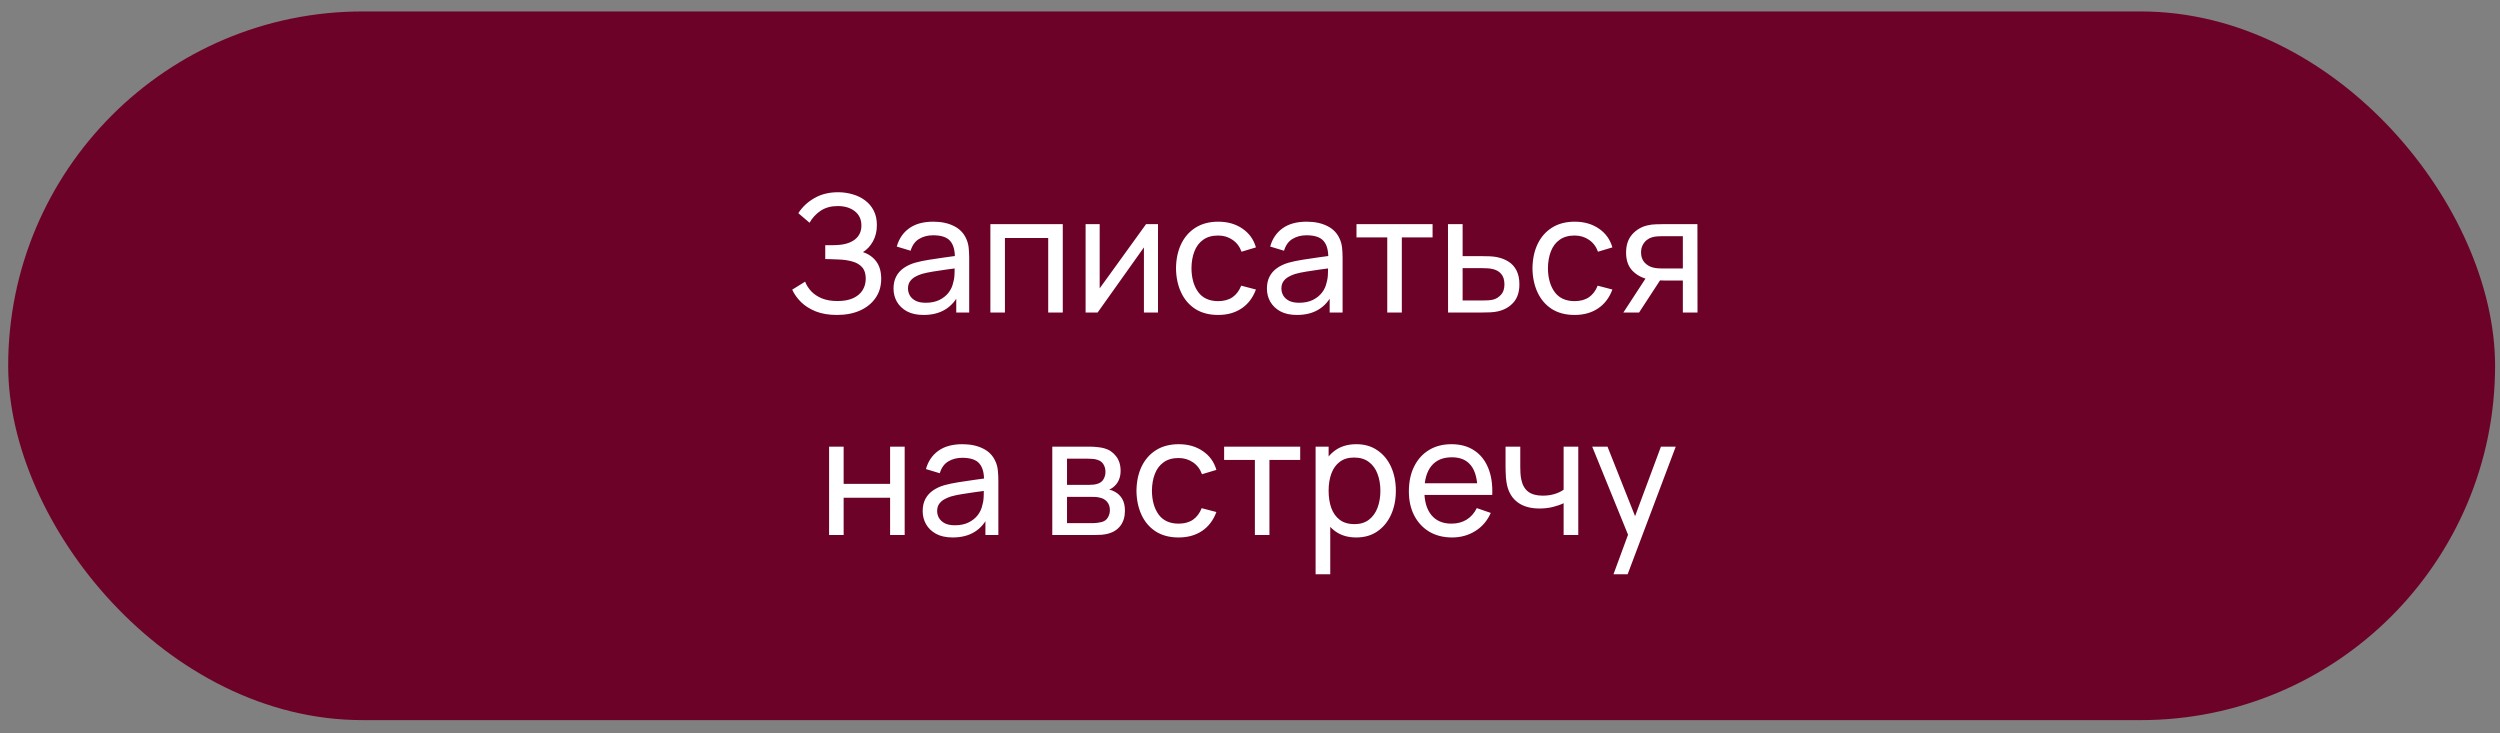 <?xml version="1.0" encoding="UTF-8"?> <svg xmlns="http://www.w3.org/2000/svg" width="191" height="56" viewBox="0 0 191 56" fill="none"><rect x="0" y="0" width="191" height="56" fill="#808080" stroke="none"/><rect x="0.625" y="0.875" width="190" height="54.142" rx="27.071" fill="#6D0228"></rect><path d="M63.943 24.062C63.326 24.062 62.788 23.973 62.33 23.794C61.876 23.61 61.499 23.373 61.199 23.081C60.903 22.785 60.678 22.468 60.524 22.131L61.511 21.518C61.611 21.781 61.766 22.025 61.974 22.25C62.187 22.475 62.457 22.656 62.786 22.794C63.12 22.931 63.52 23 63.986 23C64.462 23 64.859 22.927 65.18 22.781C65.501 22.631 65.741 22.429 65.899 22.175C66.061 21.916 66.143 21.621 66.143 21.287C66.143 20.908 66.049 20.616 65.862 20.412C65.674 20.204 65.422 20.058 65.105 19.975C64.793 19.887 64.447 19.837 64.068 19.825C63.772 19.812 63.559 19.804 63.43 19.8C63.301 19.796 63.214 19.794 63.168 19.794C63.126 19.794 63.087 19.794 63.049 19.794V18.731C63.087 18.731 63.166 18.731 63.286 18.731C63.407 18.731 63.534 18.731 63.668 18.731C63.801 18.727 63.907 18.723 63.986 18.718C64.545 18.689 64.989 18.548 65.318 18.294C65.647 18.035 65.811 17.681 65.811 17.231C65.811 16.764 65.643 16.4 65.305 16.137C64.972 15.875 64.537 15.743 63.999 15.743C63.491 15.743 63.057 15.862 62.699 16.1C62.345 16.337 62.062 16.643 61.849 17.018L60.993 16.287C61.284 15.825 61.688 15.444 62.205 15.143C62.726 14.839 63.334 14.687 64.03 14.687C64.413 14.687 64.782 14.739 65.136 14.844C65.495 14.944 65.811 15.098 66.087 15.306C66.366 15.51 66.587 15.771 66.749 16.087C66.912 16.4 66.993 16.771 66.993 17.2C66.993 17.662 66.895 18.073 66.699 18.431C66.503 18.789 66.247 19.066 65.93 19.262C66.368 19.408 66.709 19.65 66.955 19.987C67.201 20.325 67.324 20.762 67.324 21.3C67.324 21.862 67.18 22.35 66.893 22.762C66.609 23.175 66.213 23.496 65.705 23.725C65.197 23.95 64.609 24.062 63.943 24.062ZM70.558 24.062C70.054 24.062 69.631 23.971 69.29 23.787C68.952 23.6 68.696 23.354 68.521 23.05C68.35 22.746 68.265 22.412 68.265 22.05C68.265 21.696 68.331 21.389 68.465 21.131C68.602 20.869 68.794 20.652 69.04 20.481C69.285 20.306 69.579 20.169 69.921 20.069C70.242 19.981 70.6 19.906 70.996 19.843C71.396 19.777 71.8 19.716 72.208 19.662C72.617 19.608 72.998 19.556 73.352 19.506L72.952 19.737C72.965 19.137 72.844 18.694 72.59 18.406C72.34 18.119 71.906 17.975 71.29 17.975C70.881 17.975 70.523 18.069 70.215 18.256C69.91 18.439 69.696 18.739 69.571 19.156L68.515 18.837C68.677 18.246 68.992 17.781 69.458 17.444C69.925 17.106 70.54 16.937 71.302 16.937C71.915 16.937 72.44 17.048 72.877 17.268C73.319 17.485 73.635 17.814 73.827 18.256C73.923 18.464 73.983 18.691 74.008 18.937C74.033 19.179 74.046 19.433 74.046 19.7V23.875H73.058V22.256L73.29 22.406C73.035 22.952 72.679 23.364 72.221 23.643C71.767 23.923 71.213 24.062 70.558 24.062ZM70.727 23.131C71.127 23.131 71.473 23.06 71.765 22.919C72.061 22.773 72.298 22.583 72.477 22.35C72.656 22.112 72.773 21.854 72.827 21.575C72.89 21.366 72.923 21.135 72.927 20.881C72.936 20.623 72.94 20.425 72.94 20.287L73.327 20.456C72.965 20.506 72.608 20.554 72.258 20.6C71.908 20.646 71.577 20.696 71.265 20.75C70.952 20.8 70.671 20.86 70.421 20.931C70.238 20.989 70.065 21.064 69.902 21.156C69.744 21.248 69.615 21.366 69.515 21.512C69.419 21.654 69.371 21.831 69.371 22.044C69.371 22.227 69.417 22.402 69.508 22.569C69.604 22.735 69.75 22.871 69.946 22.975C70.146 23.079 70.406 23.131 70.727 23.131ZM75.665 23.875V17.125H81.196V23.875H80.083V18.181H76.777V23.875H75.665ZM88.471 17.125V23.875H87.396V18.9L83.859 23.875H82.94V17.125H84.015V22.031L87.559 17.125H88.471ZM93.066 24.062C92.382 24.062 91.801 23.91 91.322 23.606C90.847 23.298 90.484 22.875 90.234 22.337C89.984 21.8 89.855 21.187 89.847 20.5C89.855 19.796 89.986 19.177 90.24 18.643C90.499 18.106 90.868 17.687 91.347 17.387C91.826 17.087 92.403 16.937 93.078 16.937C93.79 16.937 94.403 17.112 94.915 17.462C95.432 17.812 95.778 18.291 95.953 18.9L94.853 19.231C94.711 18.839 94.48 18.535 94.159 18.319C93.843 18.102 93.478 17.994 93.066 17.994C92.603 17.994 92.222 18.102 91.922 18.319C91.622 18.531 91.399 18.827 91.253 19.206C91.107 19.581 91.032 20.012 91.028 20.5C91.036 21.25 91.209 21.856 91.547 22.319C91.888 22.777 92.395 23.006 93.066 23.006C93.507 23.006 93.874 22.906 94.165 22.706C94.457 22.502 94.678 22.208 94.828 21.825L95.953 22.119C95.72 22.748 95.355 23.229 94.859 23.562C94.363 23.896 93.766 24.062 93.066 24.062ZM99.086 24.062C98.582 24.062 98.159 23.971 97.817 23.787C97.48 23.6 97.224 23.354 97.049 23.05C96.878 22.746 96.793 22.412 96.793 22.05C96.793 21.696 96.859 21.389 96.993 21.131C97.13 20.869 97.322 20.652 97.567 20.481C97.813 20.306 98.107 20.169 98.449 20.069C98.77 19.981 99.128 19.906 99.524 19.843C99.924 19.777 100.328 19.716 100.736 19.662C101.145 19.608 101.526 19.556 101.88 19.506L101.48 19.737C101.493 19.137 101.372 18.694 101.118 18.406C100.868 18.119 100.434 17.975 99.817 17.975C99.409 17.975 99.051 18.069 98.743 18.256C98.438 18.439 98.224 18.739 98.099 19.156L97.043 18.837C97.205 18.246 97.52 17.781 97.986 17.444C98.453 17.106 99.067 16.937 99.83 16.937C100.443 16.937 100.968 17.048 101.405 17.268C101.847 17.485 102.163 17.814 102.355 18.256C102.451 18.464 102.511 18.691 102.536 18.937C102.561 19.179 102.574 19.433 102.574 19.7V23.875H101.586V22.256L101.818 22.406C101.563 22.952 101.207 23.364 100.749 23.643C100.295 23.923 99.74 24.062 99.086 24.062ZM99.255 23.131C99.655 23.131 100.001 23.06 100.293 22.919C100.588 22.773 100.826 22.583 101.005 22.35C101.184 22.112 101.301 21.854 101.355 21.575C101.418 21.366 101.451 21.135 101.455 20.881C101.463 20.623 101.468 20.425 101.468 20.287L101.855 20.456C101.493 20.506 101.136 20.554 100.786 20.6C100.436 20.646 100.105 20.696 99.793 20.75C99.48 20.8 99.199 20.86 98.949 20.931C98.765 20.989 98.593 21.064 98.43 21.156C98.272 21.248 98.142 21.366 98.043 21.512C97.947 21.654 97.899 21.831 97.899 22.044C97.899 22.227 97.945 22.402 98.036 22.569C98.132 22.735 98.278 22.871 98.474 22.975C98.674 23.079 98.934 23.131 99.255 23.131ZM105.986 23.875V18.137H103.636V17.125H109.449V18.137H107.099V23.875H105.986ZM110.632 23.875L110.626 17.125H111.744V19.569H113.201C113.396 19.569 113.596 19.573 113.801 19.581C114.005 19.589 114.182 19.608 114.332 19.637C114.682 19.704 114.988 19.821 115.251 19.987C115.513 20.154 115.717 20.381 115.863 20.669C116.009 20.952 116.082 21.304 116.082 21.725C116.082 22.308 115.93 22.771 115.626 23.112C115.326 23.45 114.932 23.675 114.444 23.787C114.278 23.825 114.086 23.85 113.869 23.862C113.657 23.871 113.455 23.875 113.263 23.875H110.632ZM111.744 22.956H113.282C113.407 22.956 113.546 22.952 113.701 22.944C113.855 22.935 113.992 22.914 114.113 22.881C114.326 22.819 114.515 22.696 114.682 22.512C114.853 22.329 114.938 22.066 114.938 21.725C114.938 21.379 114.855 21.112 114.688 20.925C114.526 20.737 114.311 20.614 114.044 20.556C113.924 20.527 113.796 20.508 113.663 20.5C113.53 20.491 113.403 20.487 113.282 20.487H111.744V22.956ZM120.299 24.062C119.616 24.062 119.035 23.91 118.556 23.606C118.081 23.298 117.718 22.875 117.468 22.337C117.218 21.8 117.089 21.187 117.081 20.5C117.089 19.796 117.22 19.177 117.474 18.643C117.733 18.106 118.101 17.687 118.581 17.387C119.06 17.087 119.637 16.937 120.312 16.937C121.024 16.937 121.637 17.112 122.149 17.462C122.666 17.812 123.012 18.291 123.187 18.9L122.087 19.231C121.945 18.839 121.714 18.535 121.393 18.319C121.076 18.102 120.712 17.994 120.299 17.994C119.837 17.994 119.456 18.102 119.156 18.319C118.856 18.531 118.633 18.827 118.487 19.206C118.341 19.581 118.266 20.012 118.262 20.5C118.27 21.25 118.443 21.856 118.781 22.319C119.122 22.777 119.629 23.006 120.299 23.006C120.741 23.006 121.108 22.906 121.399 22.706C121.691 22.502 121.912 22.208 122.062 21.825L123.187 22.119C122.954 22.748 122.589 23.229 122.093 23.562C121.597 23.896 120.999 24.062 120.299 24.062ZM128.57 23.875V21.431H127.114C126.943 21.431 126.753 21.425 126.545 21.412C126.341 21.396 126.149 21.373 125.97 21.343C125.483 21.252 125.07 21.037 124.733 20.7C124.399 20.362 124.233 19.896 124.233 19.3C124.233 18.721 124.389 18.256 124.701 17.906C125.018 17.552 125.408 17.323 125.87 17.218C126.078 17.169 126.289 17.141 126.501 17.137C126.718 17.129 126.901 17.125 127.051 17.125H129.683L129.689 23.875H128.57ZM124.026 23.875L125.82 21.125H127.02L125.226 23.875H124.026ZM127.033 20.512H128.57V18.044H127.033C126.937 18.044 126.81 18.048 126.651 18.056C126.497 18.064 126.349 18.089 126.208 18.131C126.074 18.169 125.943 18.237 125.814 18.337C125.689 18.437 125.585 18.566 125.501 18.725C125.418 18.883 125.376 19.071 125.376 19.287C125.376 19.6 125.464 19.854 125.639 20.05C125.814 20.241 126.026 20.371 126.276 20.437C126.414 20.471 126.549 20.491 126.683 20.5C126.82 20.508 126.937 20.512 127.033 20.512ZM63.342 40.875V34.125H64.454V36.968H68.004V34.125H69.117V40.875H68.004V38.025H64.454V40.875H63.342ZM72.786 41.062C72.282 41.062 71.859 40.971 71.517 40.787C71.18 40.6 70.924 40.354 70.749 40.05C70.578 39.746 70.493 39.412 70.493 39.05C70.493 38.696 70.559 38.389 70.692 38.131C70.83 37.868 71.022 37.652 71.267 37.481C71.513 37.306 71.807 37.169 72.149 37.069C72.469 36.981 72.828 36.906 73.224 36.843C73.624 36.777 74.028 36.716 74.436 36.662C74.844 36.608 75.226 36.556 75.58 36.506L75.18 36.737C75.192 36.137 75.072 35.694 74.817 35.406C74.567 35.118 74.134 34.975 73.517 34.975C73.109 34.975 72.751 35.069 72.442 35.256C72.138 35.439 71.924 35.739 71.799 36.156L70.743 35.837C70.905 35.246 71.219 34.781 71.686 34.444C72.153 34.106 72.767 33.937 73.53 33.937C74.142 33.937 74.668 34.048 75.105 34.269C75.547 34.485 75.863 34.814 76.055 35.256C76.151 35.464 76.211 35.691 76.236 35.937C76.261 36.179 76.274 36.433 76.274 36.7V40.875H75.286V39.256L75.517 39.406C75.263 39.952 74.907 40.364 74.449 40.644C73.995 40.923 73.44 41.062 72.786 41.062ZM72.955 40.131C73.355 40.131 73.701 40.06 73.993 39.919C74.288 39.773 74.526 39.583 74.705 39.35C74.884 39.112 75.001 38.854 75.055 38.575C75.118 38.366 75.151 38.135 75.155 37.881C75.163 37.623 75.168 37.425 75.168 37.287L75.555 37.456C75.192 37.506 74.836 37.554 74.486 37.6C74.136 37.646 73.805 37.696 73.493 37.75C73.18 37.8 72.899 37.86 72.649 37.931C72.465 37.989 72.293 38.064 72.13 38.156C71.972 38.248 71.843 38.366 71.743 38.512C71.647 38.654 71.599 38.831 71.599 39.044C71.599 39.227 71.644 39.402 71.736 39.569C71.832 39.735 71.978 39.871 72.174 39.975C72.374 40.079 72.634 40.131 72.955 40.131ZM80.395 40.875V34.125H83.27C83.441 34.125 83.624 34.135 83.82 34.156C84.02 34.173 84.201 34.204 84.364 34.25C84.726 34.346 85.024 34.544 85.257 34.843C85.495 35.139 85.614 35.514 85.614 35.968C85.614 36.223 85.574 36.444 85.495 36.631C85.42 36.819 85.312 36.981 85.17 37.118C85.107 37.181 85.039 37.237 84.964 37.287C84.889 37.337 84.814 37.377 84.739 37.406C84.885 37.431 85.032 37.487 85.182 37.575C85.42 37.704 85.605 37.885 85.739 38.118C85.876 38.352 85.945 38.65 85.945 39.012C85.945 39.471 85.835 39.85 85.614 40.15C85.393 40.446 85.089 40.65 84.701 40.762C84.539 40.808 84.359 40.839 84.164 40.856C83.968 40.868 83.778 40.875 83.595 40.875H80.395ZM81.52 39.968H83.532C83.62 39.968 83.724 39.96 83.845 39.944C83.97 39.927 84.08 39.906 84.176 39.881C84.393 39.819 84.549 39.702 84.645 39.531C84.745 39.36 84.795 39.175 84.795 38.975C84.795 38.708 84.72 38.491 84.57 38.325C84.424 38.158 84.23 38.054 83.989 38.012C83.901 37.987 83.805 37.973 83.701 37.968C83.601 37.964 83.512 37.962 83.432 37.962H81.52V39.968ZM81.52 37.044H83.195C83.312 37.044 83.434 37.037 83.564 37.025C83.693 37.008 83.805 36.981 83.901 36.944C84.093 36.873 84.232 36.756 84.32 36.593C84.412 36.427 84.457 36.246 84.457 36.05C84.457 35.833 84.407 35.644 84.307 35.481C84.212 35.314 84.064 35.2 83.864 35.137C83.73 35.087 83.58 35.06 83.414 35.056C83.251 35.048 83.147 35.044 83.101 35.044H81.52V37.044ZM90.044 41.062C89.361 41.062 88.78 40.91 88.3 40.606C87.826 40.298 87.463 39.875 87.213 39.337C86.963 38.8 86.834 38.187 86.826 37.5C86.834 36.796 86.965 36.177 87.219 35.644C87.478 35.106 87.846 34.687 88.326 34.387C88.805 34.087 89.382 33.937 90.057 33.937C90.769 33.937 91.382 34.112 91.894 34.462C92.411 34.812 92.757 35.291 92.932 35.9L91.832 36.231C91.69 35.839 91.459 35.535 91.138 35.319C90.821 35.102 90.457 34.993 90.044 34.993C89.582 34.993 89.201 35.102 88.9 35.319C88.6 35.531 88.378 35.827 88.232 36.206C88.086 36.581 88.011 37.012 88.007 37.5C88.015 38.25 88.188 38.856 88.525 39.319C88.867 39.777 89.373 40.006 90.044 40.006C90.486 40.006 90.853 39.906 91.144 39.706C91.436 39.502 91.657 39.208 91.807 38.825L92.932 39.118C92.698 39.748 92.334 40.229 91.838 40.562C91.342 40.896 90.744 41.062 90.044 41.062ZM95.873 40.875V35.137H93.523V34.125H99.335V35.137H96.985V40.875H95.873ZM103.618 41.062C102.985 41.062 102.452 40.906 102.018 40.593C101.585 40.277 101.256 39.85 101.031 39.312C100.81 38.771 100.7 38.164 100.7 37.493C100.7 36.814 100.81 36.206 101.031 35.669C101.256 35.131 101.585 34.708 102.018 34.4C102.456 34.091 102.991 33.937 103.625 33.937C104.25 33.937 104.787 34.093 105.237 34.406C105.691 34.714 106.039 35.137 106.281 35.675C106.523 36.212 106.643 36.819 106.643 37.493C106.643 38.169 106.523 38.775 106.281 39.312C106.039 39.85 105.691 40.277 105.237 40.593C104.787 40.906 104.248 41.062 103.618 41.062ZM100.512 43.875V34.125H101.506V39.093H101.631V43.875H100.512ZM103.481 40.044C103.927 40.044 104.295 39.931 104.587 39.706C104.879 39.481 105.098 39.177 105.243 38.794C105.389 38.406 105.462 37.973 105.462 37.493C105.462 37.019 105.389 36.589 105.243 36.206C105.102 35.823 104.881 35.519 104.581 35.294C104.285 35.069 103.908 34.956 103.45 34.956C103.012 34.956 102.65 35.064 102.362 35.281C102.075 35.493 101.86 35.791 101.718 36.175C101.577 36.554 101.506 36.993 101.506 37.493C101.506 37.985 101.575 38.425 101.712 38.812C101.854 39.196 102.07 39.498 102.362 39.718C102.654 39.935 103.027 40.044 103.481 40.044ZM110.938 41.062C110.276 41.062 109.697 40.916 109.201 40.625C108.709 40.329 108.326 39.919 108.051 39.394C107.776 38.864 107.638 38.248 107.638 37.544C107.638 36.806 107.774 36.169 108.045 35.631C108.316 35.089 108.693 34.673 109.176 34.381C109.663 34.085 110.234 33.937 110.888 33.937C111.568 33.937 112.145 34.093 112.62 34.406C113.099 34.718 113.457 35.164 113.695 35.743C113.936 36.323 114.041 37.012 114.007 37.812H112.882V37.412C112.87 36.583 112.701 35.964 112.376 35.556C112.051 35.144 111.568 34.937 110.926 34.937C110.238 34.937 109.716 35.158 109.357 35.6C108.999 36.041 108.82 36.675 108.82 37.5C108.82 38.296 108.999 38.912 109.357 39.35C109.716 39.787 110.226 40.006 110.888 40.006C111.334 40.006 111.722 39.904 112.051 39.7C112.38 39.496 112.638 39.202 112.826 38.819L113.895 39.187C113.632 39.783 113.236 40.246 112.707 40.575C112.182 40.9 111.593 41.062 110.938 41.062ZM108.445 37.812V36.919H113.432V37.812H108.445ZM119.461 40.875V38.444C119.236 38.556 118.963 38.652 118.642 38.731C118.326 38.81 117.986 38.85 117.624 38.85C116.936 38.85 116.382 38.696 115.961 38.387C115.54 38.079 115.265 37.635 115.136 37.056C115.099 36.881 115.072 36.7 115.055 36.512C115.042 36.325 115.034 36.154 115.03 36C115.026 35.846 115.024 35.733 115.024 35.662V34.125H116.149V35.662C116.149 35.783 116.153 35.933 116.161 36.112C116.17 36.287 116.19 36.458 116.224 36.625C116.307 37.037 116.48 37.348 116.742 37.556C117.009 37.764 117.384 37.868 117.867 37.868C118.192 37.868 118.492 37.827 118.767 37.743C119.042 37.66 119.274 37.55 119.461 37.412V34.125H120.58V40.875H119.461ZM123.27 43.875L124.576 40.325L124.595 41.375L121.645 34.125H122.814L125.126 39.956H124.726L126.895 34.125H128.026L124.351 43.875H123.27Z" fill="white"></path></svg> 